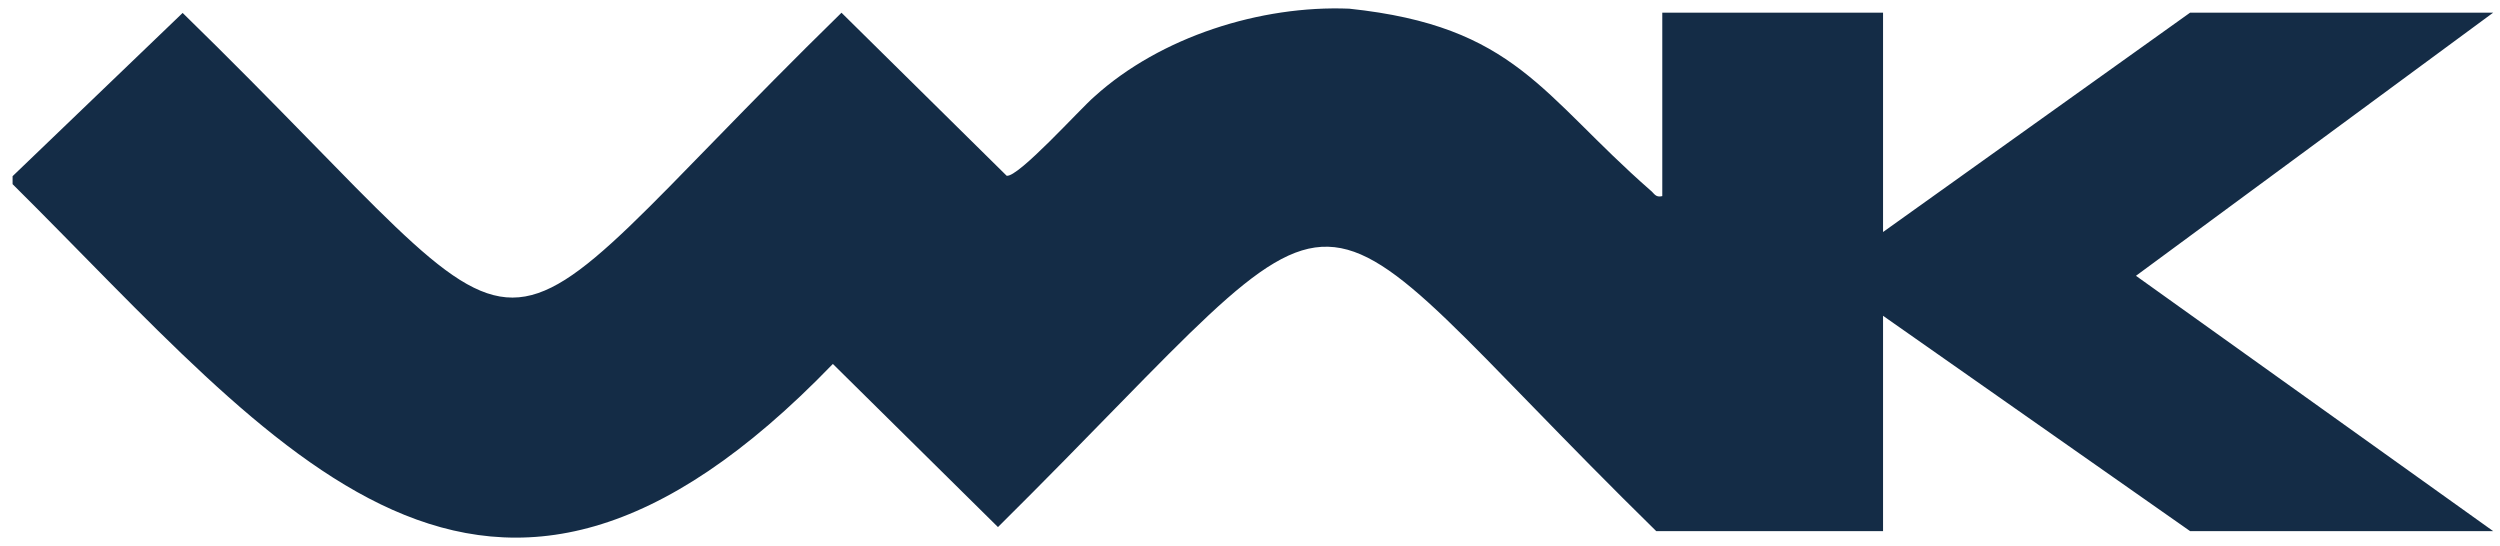 <svg width="174" height="38" viewBox="0 0 174 38" fill="none" xmlns="http://www.w3.org/2000/svg">
<path d="M93.905 0.604C105.495 1.828 107.277 6.597 114.856 13.236C115.138 13.449 115.208 13.771 115.695 13.65V0.88H131.06V16.148L152.433 0.88H173.527L148.663 19.196L173.527 36.967H152.433L131.06 21.979V36.967H115.275C88.79 10.999 96.12 10.244 69.459 36.685L57.967 25.33C33.652 50.517 19.598 31.399 0.876 12.817V12.263L12.712 0.9C39.813 27.349 31.56 27.288 58.568 0.886L70.063 12.232C70.874 12.372 75.217 7.531 76.177 6.717C80.774 2.556 87.747 0.355 93.905 0.604Z" fill="#142C46"/>
</svg>
